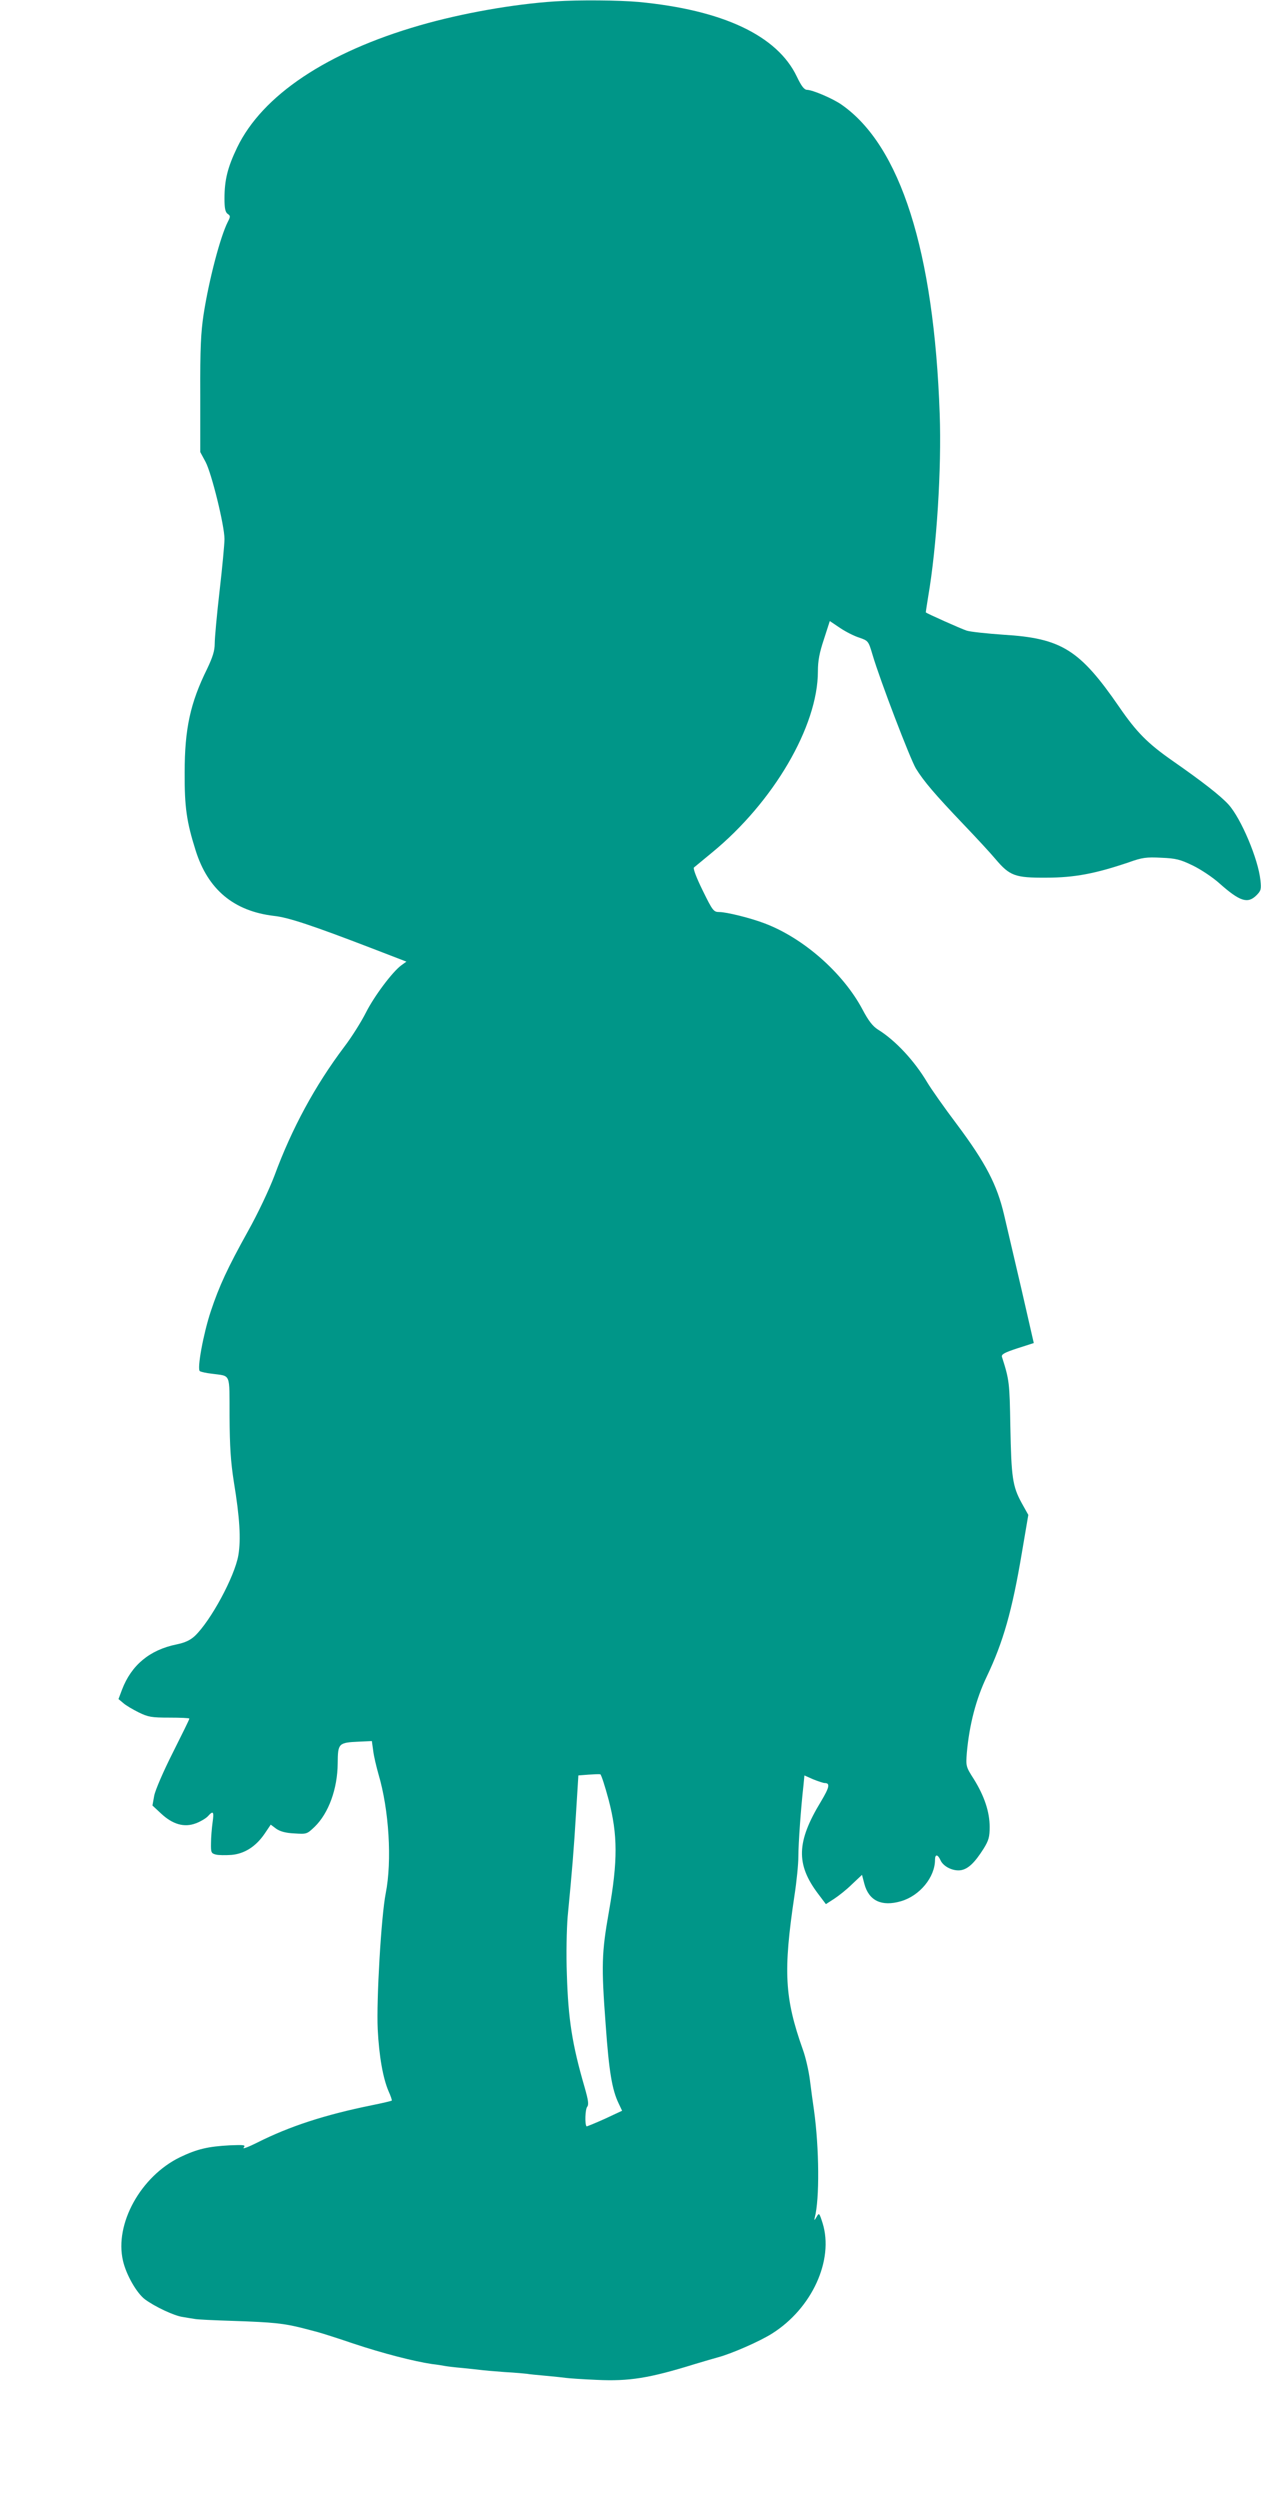 <?xml version="1.0" standalone="no"?>
<!DOCTYPE svg PUBLIC "-//W3C//DTD SVG 20010904//EN"
 "http://www.w3.org/TR/2001/REC-SVG-20010904/DTD/svg10.dtd">
<svg version="1.0" xmlns="http://www.w3.org/2000/svg"
 width="646pt" height="1280pt" viewBox="0 0 646 1280"
 preserveAspectRatio="xMidYMid meet">
<g transform="translate(0,1280) scale(0.1,-0.1)"
fill="#009688" stroke="none">
<path d="M2845 12793 c-216 -14 -480 -61 -695 -123 -475 -137 -806 -358 -935
-625 -49 -102 -65 -166 -65 -262 0 -49 4 -69 16 -78 15 -10 15 -14 1 -41 -38
-75 -96 -294 -124 -474 -14 -93 -18 -173 -17 -410 l0 -295 27 -50 c31 -58 97
-326 97 -395 0 -25 -11 -144 -25 -265 -14 -121 -25 -242 -25 -270 0 -37 -10
-69 -39 -130 -86 -174 -115 -306 -115 -530 -1 -178 10 -253 56 -399 63 -201
196 -312 403 -336 73 -8 196 -49 498 -165 l179 -69 -25 -18 c-46 -33 -140
-159 -182 -242 -23 -46 -73 -126 -112 -177 -149 -198 -268 -417 -357 -659 -27
-71 -85 -194 -136 -285 -105 -189 -147 -280 -190 -409 -38 -114 -72 -298 -56
-307 6 -4 34 -10 61 -13 100 -14 90 9 91 -219 1 -157 6 -232 22 -335 30 -182
37 -294 23 -376 -19 -109 -141 -335 -223 -413 -24 -22 -50 -34 -93 -43 -138
-28 -232 -106 -280 -232 l-18 -48 24 -20 c13 -12 49 -33 79 -48 49 -24 66 -27
158 -27 56 0 102 -2 102 -5 1 -3 -38 -81 -85 -175 -47 -93 -90 -192 -95 -220
l-9 -50 44 -41 c60 -56 119 -73 179 -50 24 9 52 26 61 36 28 31 32 24 24 -32
-4 -29 -8 -77 -8 -105 -1 -48 1 -53 24 -59 14 -4 51 -4 81 -2 67 6 125 43 170
109 l31 46 28 -21 c20 -14 49 -22 93 -24 63 -4 64 -4 104 34 72 70 117 195
118 324 1 104 3 107 110 112 l65 3 7 -50 c3 -27 16 -81 27 -120 54 -182 70
-443 37 -610 -23 -116 -48 -545 -41 -695 7 -139 27 -252 56 -319 11 -24 18
-46 16 -47 -2 -2 -48 -13 -103 -24 -241 -49 -421 -108 -584 -190 -46 -23 -79
-36 -72 -27 12 14 4 15 -71 12 -112 -6 -167 -19 -255 -61 -201 -98 -336 -341
-292 -530 16 -71 70 -166 113 -198 50 -37 149 -84 193 -90 22 -4 49 -8 61 -10
12 -3 100 -7 195 -10 211 -7 262 -13 358 -37 41 -11 82 -21 90 -24 8 -2 85
-26 170 -55 153 -51 310 -91 403 -105 27 -3 57 -8 67 -10 11 -2 50 -7 87 -10
37 -4 79 -8 93 -10 14 -2 70 -7 125 -11 55 -3 107 -8 115 -9 8 -2 51 -6 95
-10 44 -4 91 -9 105 -11 14 -2 84 -7 156 -10 166 -8 269 8 504 81 47 14 101
30 120 35 67 18 212 81 275 121 205 129 318 377 259 566 -17 53 -18 54 -31 31
-11 -19 -13 -19 -9 -3 25 94 23 355 -4 550 -6 39 -15 108 -21 155 -6 47 -22
117 -36 155 -94 265 -101 401 -43 789 11 71 20 161 20 200 0 67 13 249 26 363
l5 52 45 -20 c25 -10 52 -19 59 -19 29 0 24 -22 -19 -94 -126 -207 -129 -322
-15 -473 l40 -53 42 27 c23 15 65 48 92 75 l51 48 12 -46 c23 -87 89 -118 188
-89 96 28 174 123 174 212 0 30 14 29 28 -2 15 -34 67 -58 106 -51 37 7 70 39
115 110 26 42 31 60 31 111 0 77 -27 158 -81 245 -41 64 -41 66 -36 135 13
144 47 275 102 390 84 176 130 336 180 634 l33 194 -34 61 c-47 86 -53 131
-58 391 -4 226 -5 238 -43 357 -4 13 12 22 79 44 l84 27 -62 271 c-35 149 -75
322 -90 385 -36 154 -94 266 -242 464 -65 86 -133 183 -152 215 -66 111 -163
215 -252 270 -27 17 -49 45 -80 104 -99 186 -302 365 -501 440 -70 27 -195 58
-232 58 -29 0 -34 6 -85 110 -33 67 -50 113 -45 118 6 5 47 39 92 76 315 258
543 647 543 928 0 55 8 96 31 165 l30 93 52 -35 c28 -19 73 -42 99 -50 46 -16
47 -17 68 -88 39 -132 192 -531 222 -582 40 -65 97 -132 243 -285 66 -69 140
-149 165 -179 73 -86 100 -96 260 -95 145 0 253 21 424 79 67 24 89 27 165 23
75 -3 98 -9 162 -40 41 -20 103 -61 137 -92 104 -92 144 -105 189 -60 23 23
25 31 20 77 -11 108 -99 316 -163 387 -42 46 -133 117 -288 225 -126 88 -183
145 -273 276 -202 293 -295 351 -593 369 -85 6 -170 15 -188 21 -28 9 -202 87
-209 93 -1 0 5 37 12 81 44 256 69 657 59 935 -29 834 -201 1375 -504 1585
-45 31 -146 74 -175 75 -15 0 -29 18 -53 68 -100 210 -379 341 -810 382 -99 9
-309 11 -427 3z m273 -9209 c47 -179 47 -313 2 -569 -38 -215 -40 -278 -17
-585 17 -240 33 -331 66 -400 l18 -38 -90 -42 c-49 -22 -91 -39 -92 -38 -10
10 -7 88 3 100 9 12 6 33 -13 100 -64 220 -84 349 -91 578 -4 104 -1 233 4
295 23 238 32 347 43 532 l12 192 51 4 c28 2 55 3 61 2 5 -1 24 -60 43 -131z"/>
</g>
</svg>
